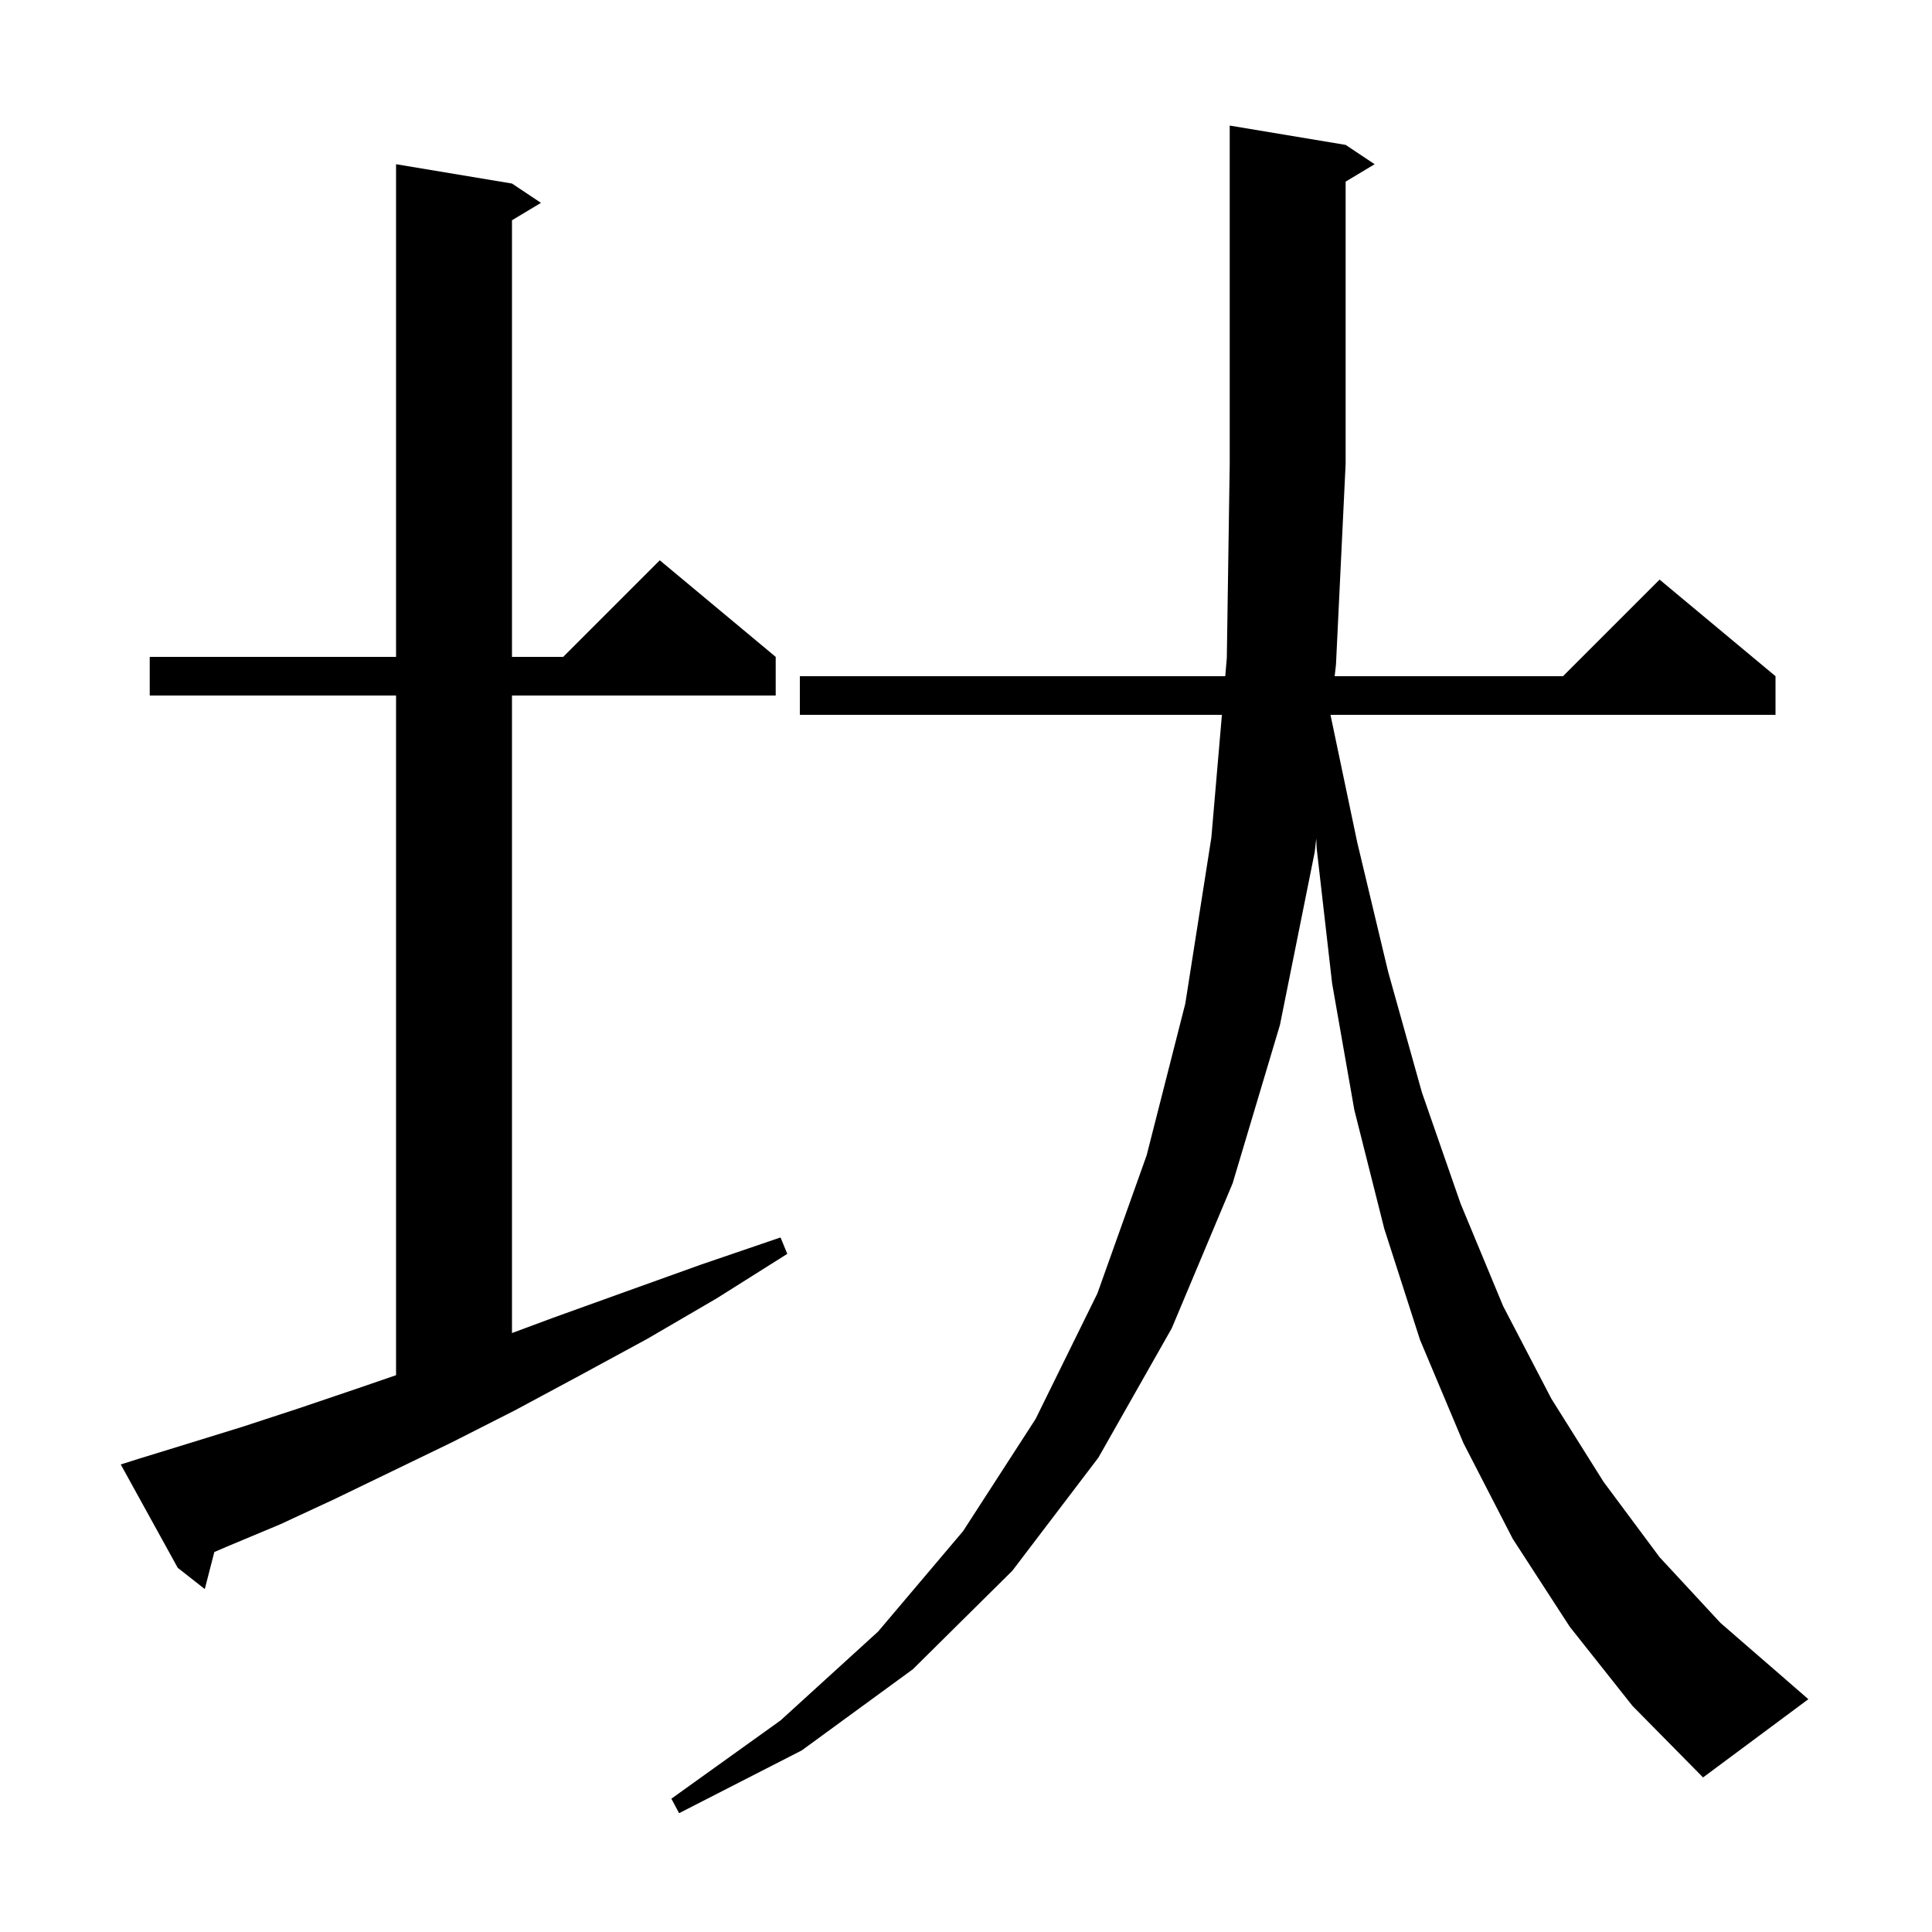 <svg xmlns="http://www.w3.org/2000/svg" xmlns:xlink="http://www.w3.org/1999/xlink" version="1.1" baseProfile="full" viewBox="0 0 200 200" width="200" height="200"><g fill="currentColor"><path d="M 162.5 168.4 L 156.6 159.3 L 151.5 149.4 L 147.0 138.7 L 143.3 127.2 L 140.2 114.9 L 137.9 101.8 L 136.3 87.8 L 136.259 86.795 L 136.1 88.2 L 132.5 106.1 L 127.6 122.5 L 121.3 137.5 L 113.7 150.9 L 104.8 162.6 L 94.5 172.8 L 83.0 181.2 L 70.3 187.7 L 69.5 186.2 L 80.8 178.1 L 90.9 168.9 L 99.7 158.5 L 107.2 146.9 L 113.6 133.9 L 118.7 119.6 L 122.7 103.9 L 125.4 86.7 L 126.492 74.0 L 82.8 74.0 L 82.8 70.0 L 126.837 70.0 L 127.0 68.1 L 127.3 48.0 L 127.3 13.0 L 139.3 15.0 L 142.3 17.0 L 139.3 18.8 L 139.3 48.0 L 138.3 68.8 L 138.164 70.0 L 161.8 70.0 L 171.8 60.0 L 183.8 70.0 L 183.8 74.0 L 137.731 74.0 L 140.5 87.2 L 143.7 100.6 L 147.2 113.1 L 151.2 124.6 L 155.6 135.2 L 160.6 144.8 L 166.0 153.4 L 171.8 161.2 L 178.1 168.0 L 184.9 173.9 L 187.2 175.9 L 176.3 184.0 L 169.0 176.6 Z M 14.4 151.0 L 19.6 149.4 L 25.1 147.7 L 30.9 145.8 L 37.1 143.7 L 41.0 142.359 L 41.0 72.0 L 15.5 72.0 L 15.5 68.0 L 41.0 68.0 L 41.0 17.0 L 53.0 19.0 L 56.0 21.0 L 53.0 22.8 L 53.0 68.0 L 58.3 68.0 L 68.3 58.0 L 80.3 68.0 L 80.3 72.0 L 53.0 72.0 L 53.0 137.997 L 57.3 136.4 L 64.8 133.7 L 72.6 130.9 L 80.8 128.1 L 81.5 129.8 L 74.2 134.4 L 67.0 138.6 L 60.0 142.4 L 53.3 146.0 L 46.8 149.3 L 40.6 152.3 L 34.6 155.2 L 29.0 157.8 L 23.5 160.1 L 22.186 160.667 L 21.2 164.5 L 18.4 162.3 L 12.5 151.6 Z "/></g></svg>